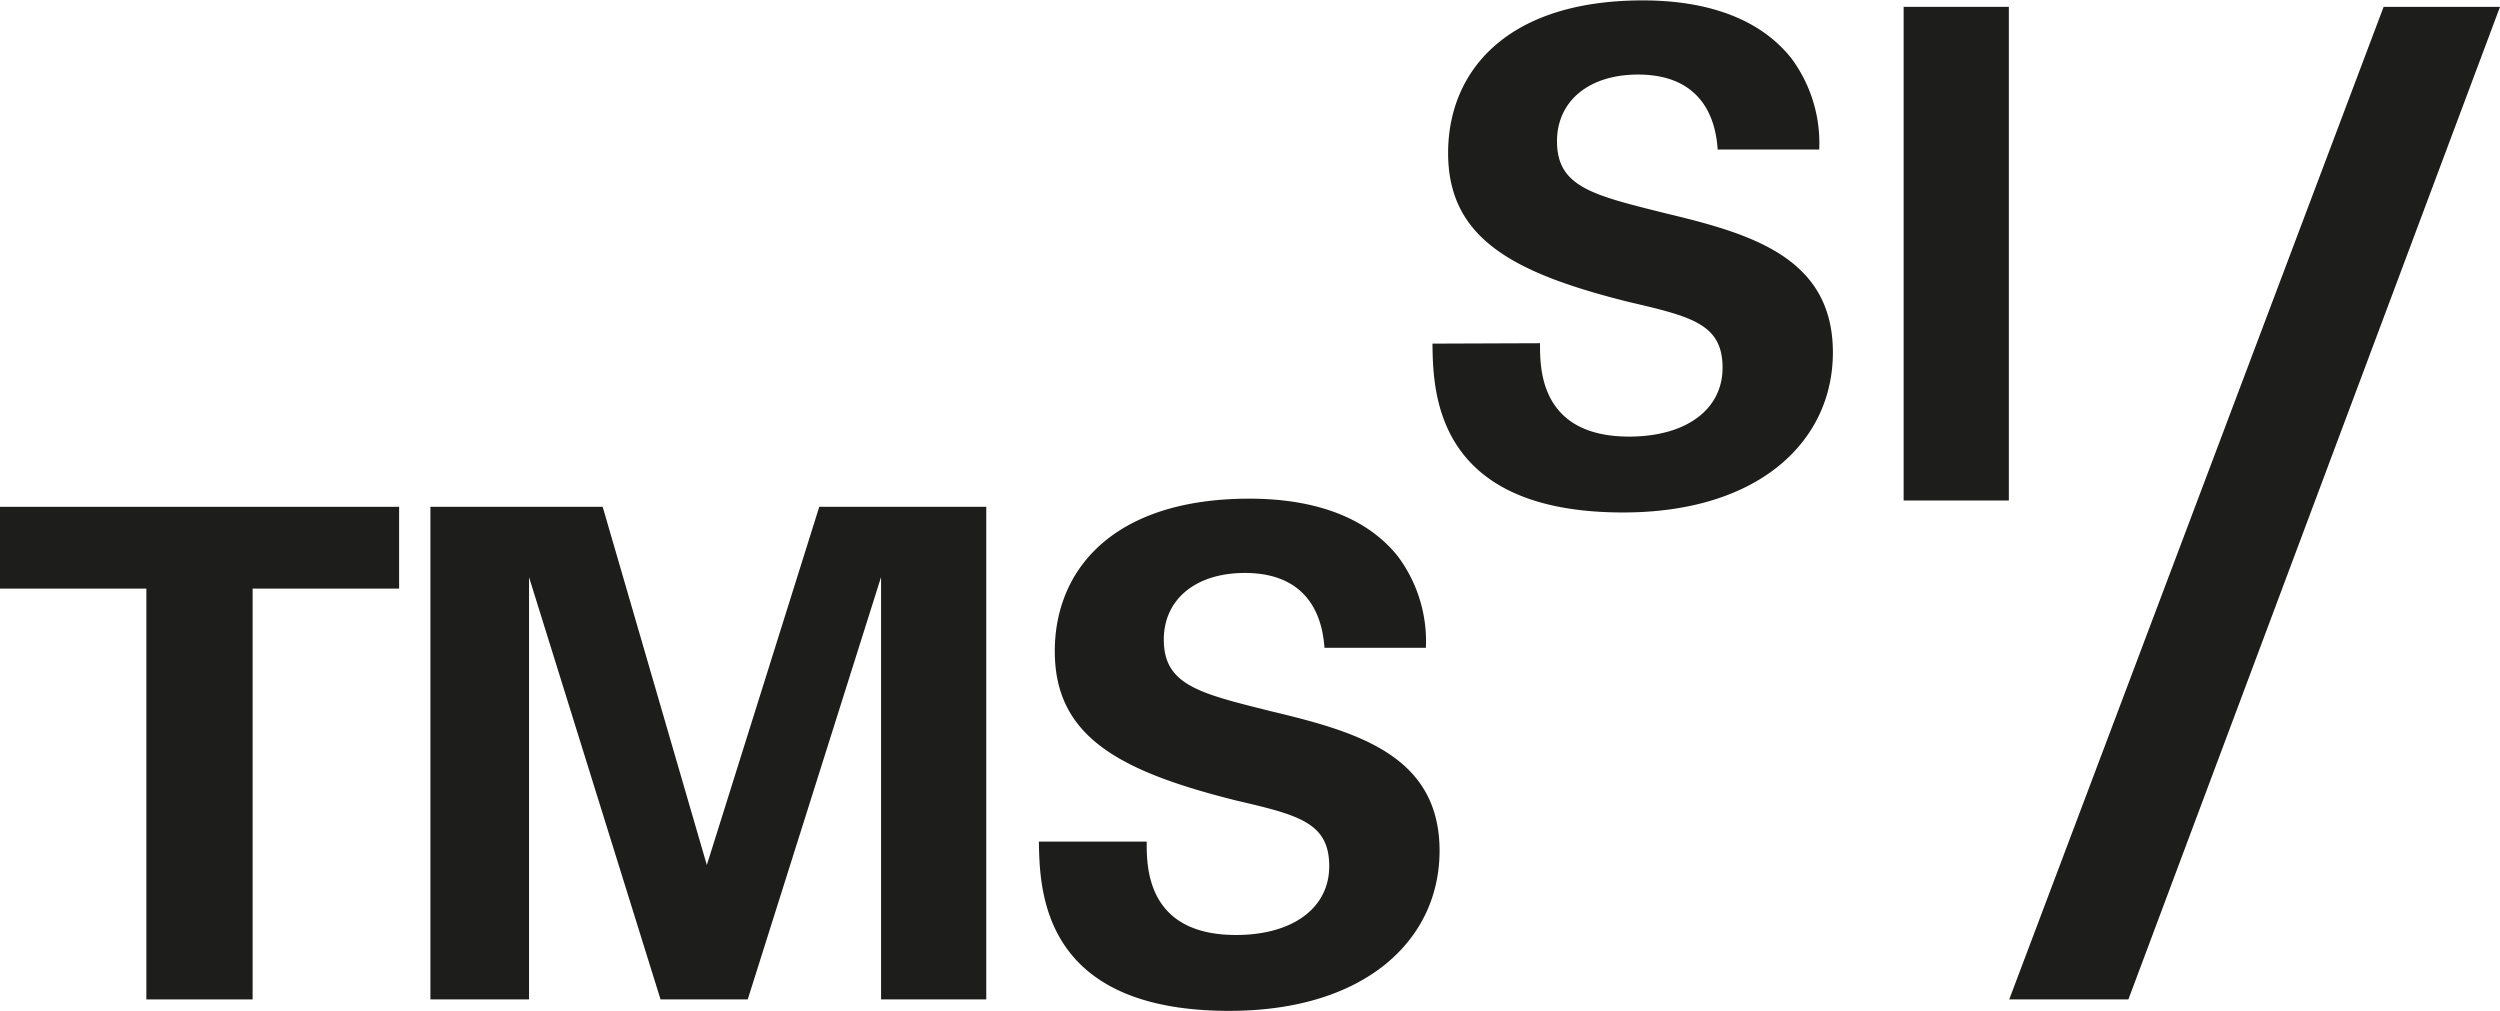 <svg xmlns="http://www.w3.org/2000/svg" xmlns:xlink="http://www.w3.org/1999/xlink" viewBox="0 0 190.11 76.87"><defs><style>.cls-1{fill:none;}.cls-2{fill:#1d1d1b;}.cls-3{clip-path:url(#clip-path);}</style><clipPath id="clip-path"><path class="cls-1" d="M193.34.52,165.08,76H152.79L181.26.52Z"/></clipPath></defs><g id="Ebene_2" data-name="Ebene 2"><g id="Ebene_1-2" data-name="Ebene 1"><path class="cls-2" d="M117.11,26.1c0,1.76-.11,7.1,6.78,7.1,4.35,0,7.1-2.08,7.1-5.23,0-3.32-2.33-3.89-7.1-5-8.91-2.22-13.77-4.87-13.77-11.34,0-6.16,4.4-11.6,14.81-11.6,3.88,0,8.49.88,11.29,4.4a10.81,10.81,0,0,1,2.12,6.94h-7.72c-.1-1.29-.51-5.7-6.06-5.7-3.72,0-6.16,2-6.16,5.08,0,3.47,2.75,4.09,8.13,5.44,6.48,1.55,12.85,3.31,12.85,10.61,0,6.74-5.6,12.17-15.95,12.17-14.35,0-14.45-9.21-14.5-12.84Z"/><path class="cls-2" d="M144.76.52h8V38.06h-8Z"/><path class="cls-2" d="M11.13,44.76H0V38.54H30.35v6.22H19.21V76H11.13Z"/><path class="cls-2" d="M32.73,38.54h13.1l7.92,27.24L62.3,38.54H75V76h-8V43.88L56.86,76H50.23l-10-32.11V76H32.73Z"/><path class="cls-2" d="M87.2,64c0,1.76-.1,7.1,6.79,7.1,4.34,0,7.09-2.07,7.09-5.23,0-3.32-2.33-3.89-7.09-5C85.08,58.64,80.21,56,80.21,49.52c0-6.16,4.4-11.6,14.81-11.6,3.88,0,8.49.88,11.29,4.4a10.81,10.81,0,0,1,2.12,6.94h-7.71c-.11-1.29-.52-5.69-6.06-5.69-3.73,0-6.16,2-6.16,5.07,0,3.47,2.74,4.09,8.13,5.44,6.47,1.55,12.84,3.31,12.84,10.62,0,6.73-5.59,12.17-16,12.17C79.17,76.87,79.07,67.65,79,64Z"/><g class="cls-3"><path class="cls-2" d="M190.11.52,161.85,76h-12.3L178,.52Z"/></g></g></g></svg>